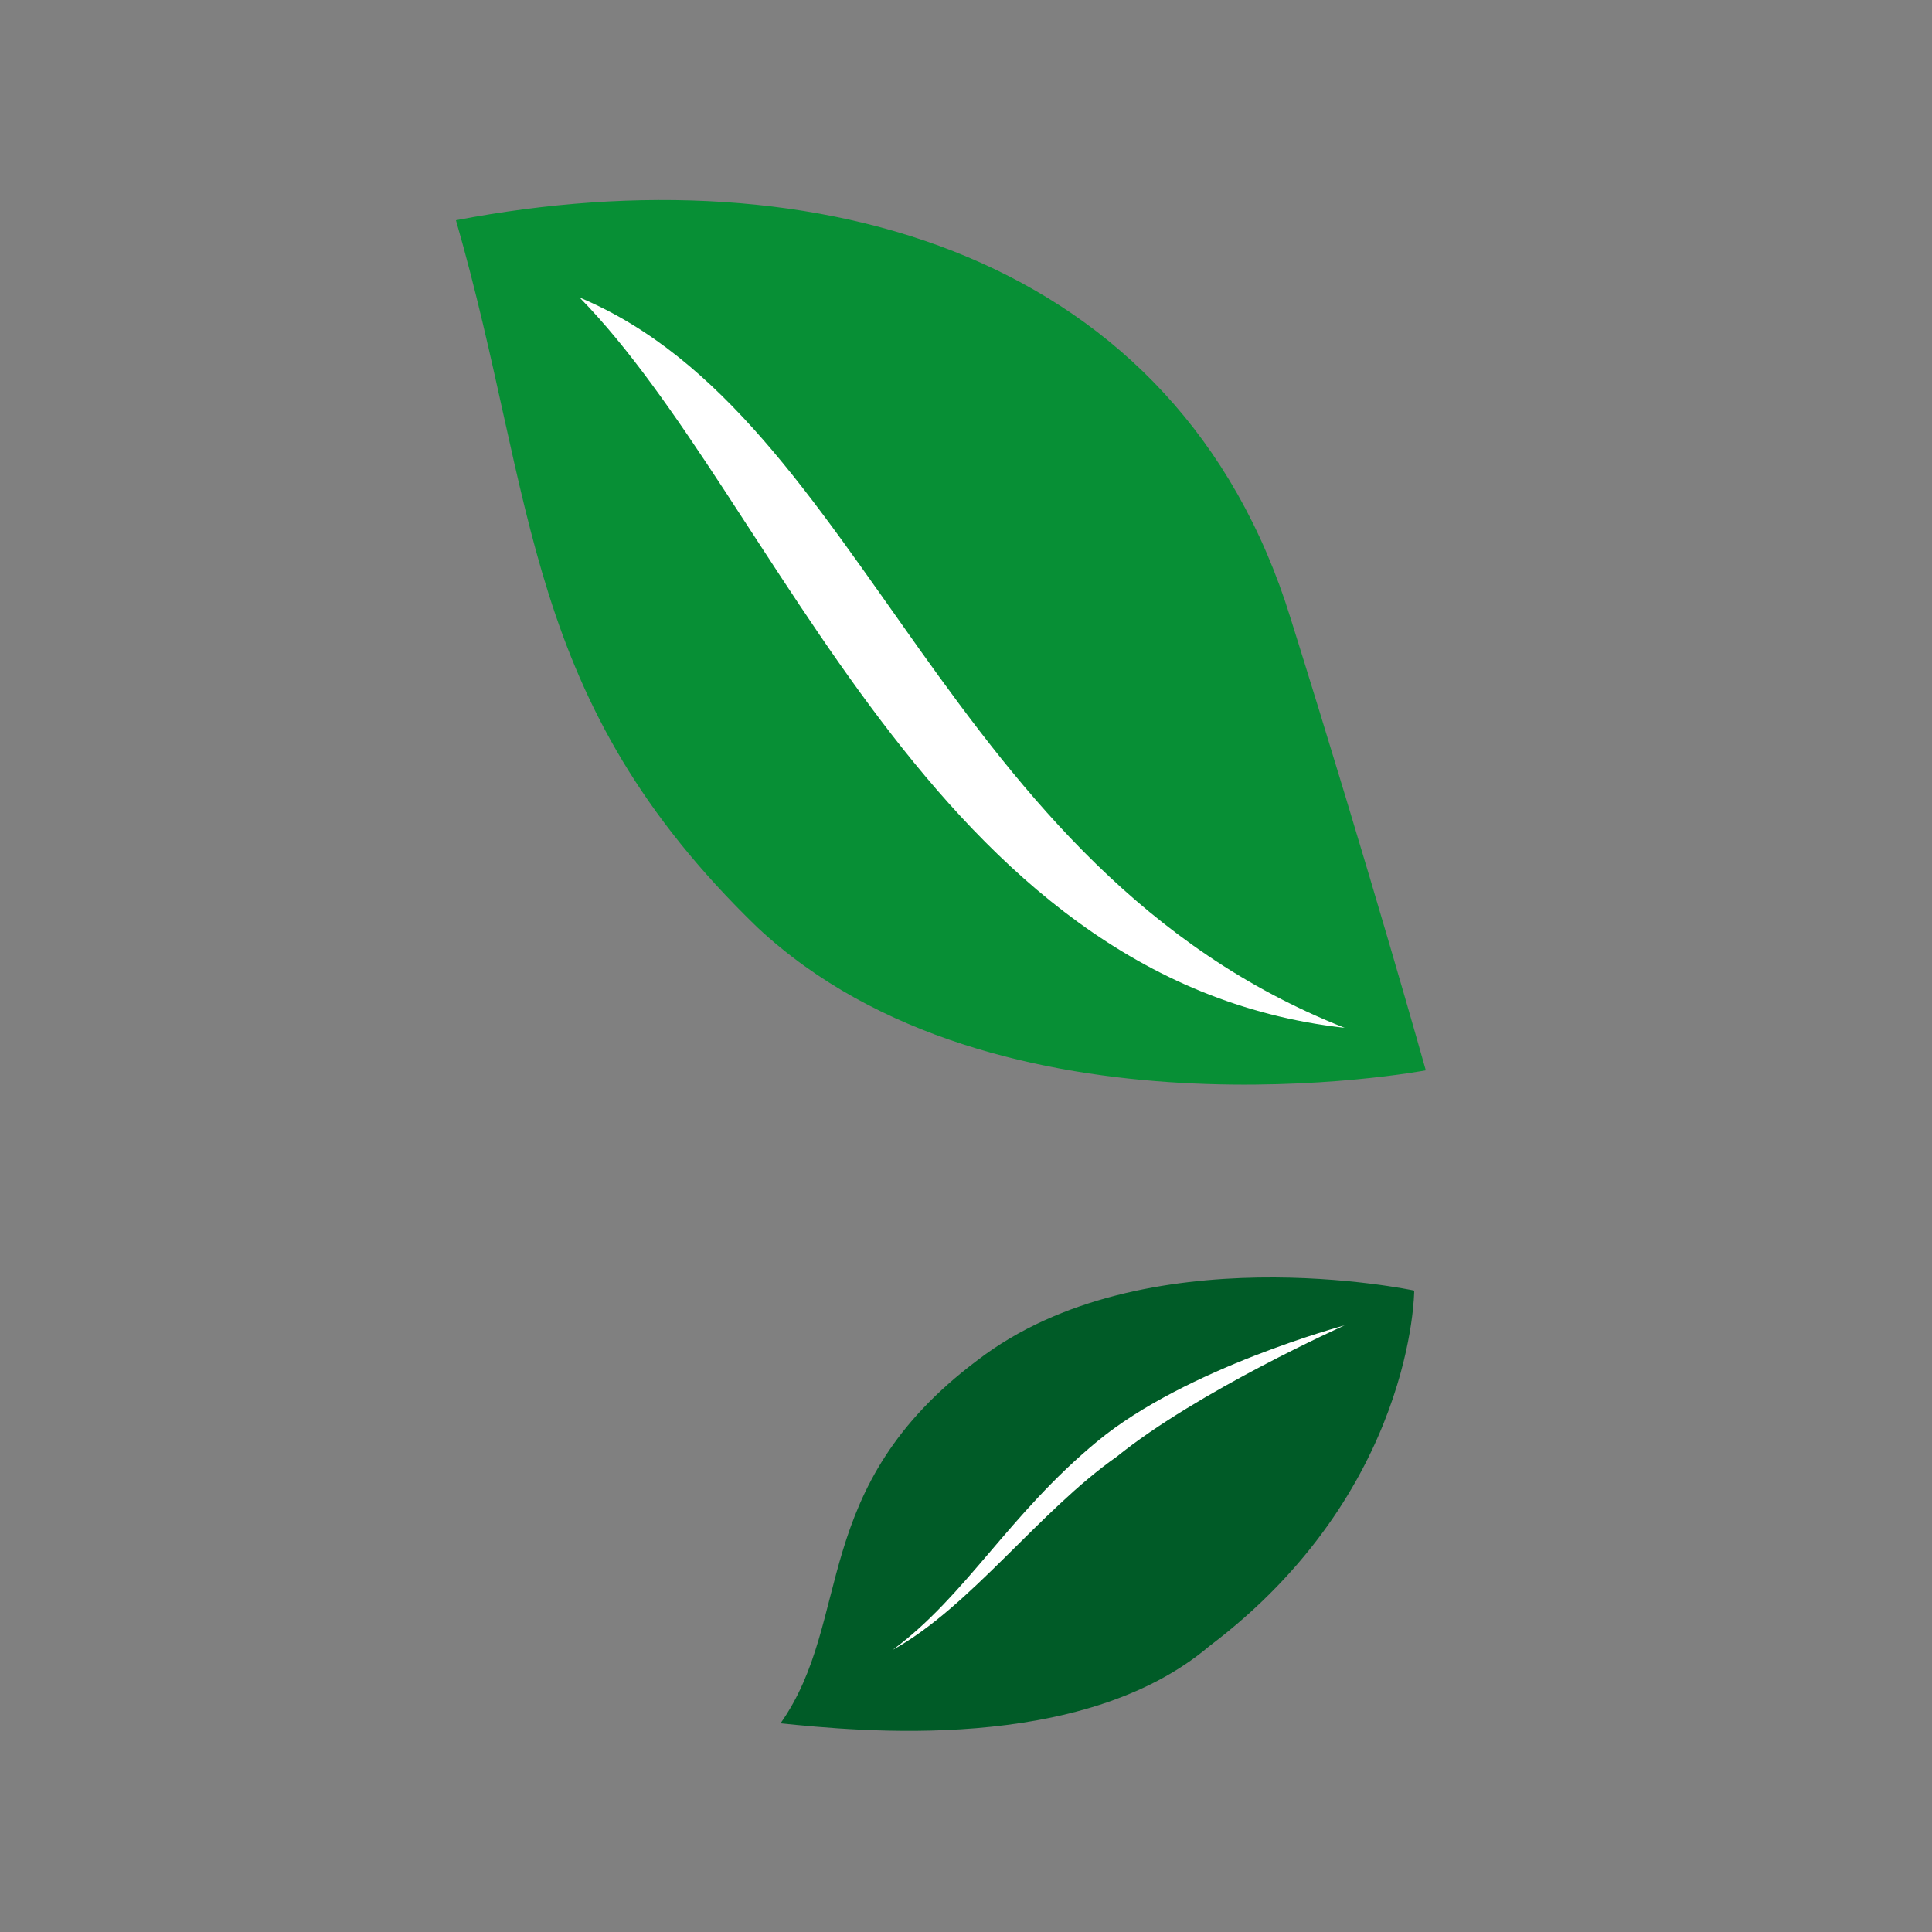 <?xml version="1.0" encoding="utf-8"?>
<!-- Generator: Adobe Illustrator 18.1.1, SVG Export Plug-In . SVG Version: 6.00 Build 0)  -->
<!DOCTYPE svg PUBLIC "-//W3C//DTD SVG 1.1//EN" "http://www.w3.org/Graphics/SVG/1.1/DTD/svg11.dtd">
<svg version="1.1" id="Layer_1" xmlns="http://www.w3.org/2000/svg" xmlns:xlink="http://www.w3.org/1999/xlink" x="0px" y="0px"
	 viewBox="0 0 50 50" enable-background="new 0 0 50 50" xml:space="preserve">
<rect x="0" y="0" width="50" height="50" fill="#808080" stroke="none"/>
<path fill="none" stroke="#0A3C1C" stroke-miterlimit="10" d="M23.4,33.3"/>
<path fill="#005B27" d="M25.3,35.2c-4.4,3.3-3.2,6.7-5.1,9.4c2,0.2,7.8,0.8,11.1-2c5.3-4,5.3-9.2,5.3-9.2S29.6,31.9,25.3,35.2z"/>
<path fill="#FFFFFF" d="M23.1,42.7c1.9-1.4,3-3.5,5.3-5.4s6.4-3,6.4-3S31,36,28.9,37.7C26.9,39.1,25.1,41.6,23.1,42.7z"/>
<path fill="#078F35" d="M19.6,24c-6.1-5.9-5.7-11-7.8-18.3C21.2,3.9,30.5,6.6,33.4,16c2.1,6.7,3.5,11.7,3.5,11.7S25.8,29.8,19.6,24z
	"/>
<path fill="#FFFFFF" d="M34.8,26.6C24.4,22.5,22.4,10.8,15,7.7C20.1,12.9,24.1,25.4,34.8,26.6z"/>
<path fill="none" stroke="#0A3C1C" stroke-miterlimit="10" d="M24.1,33.3"/>
</svg>

